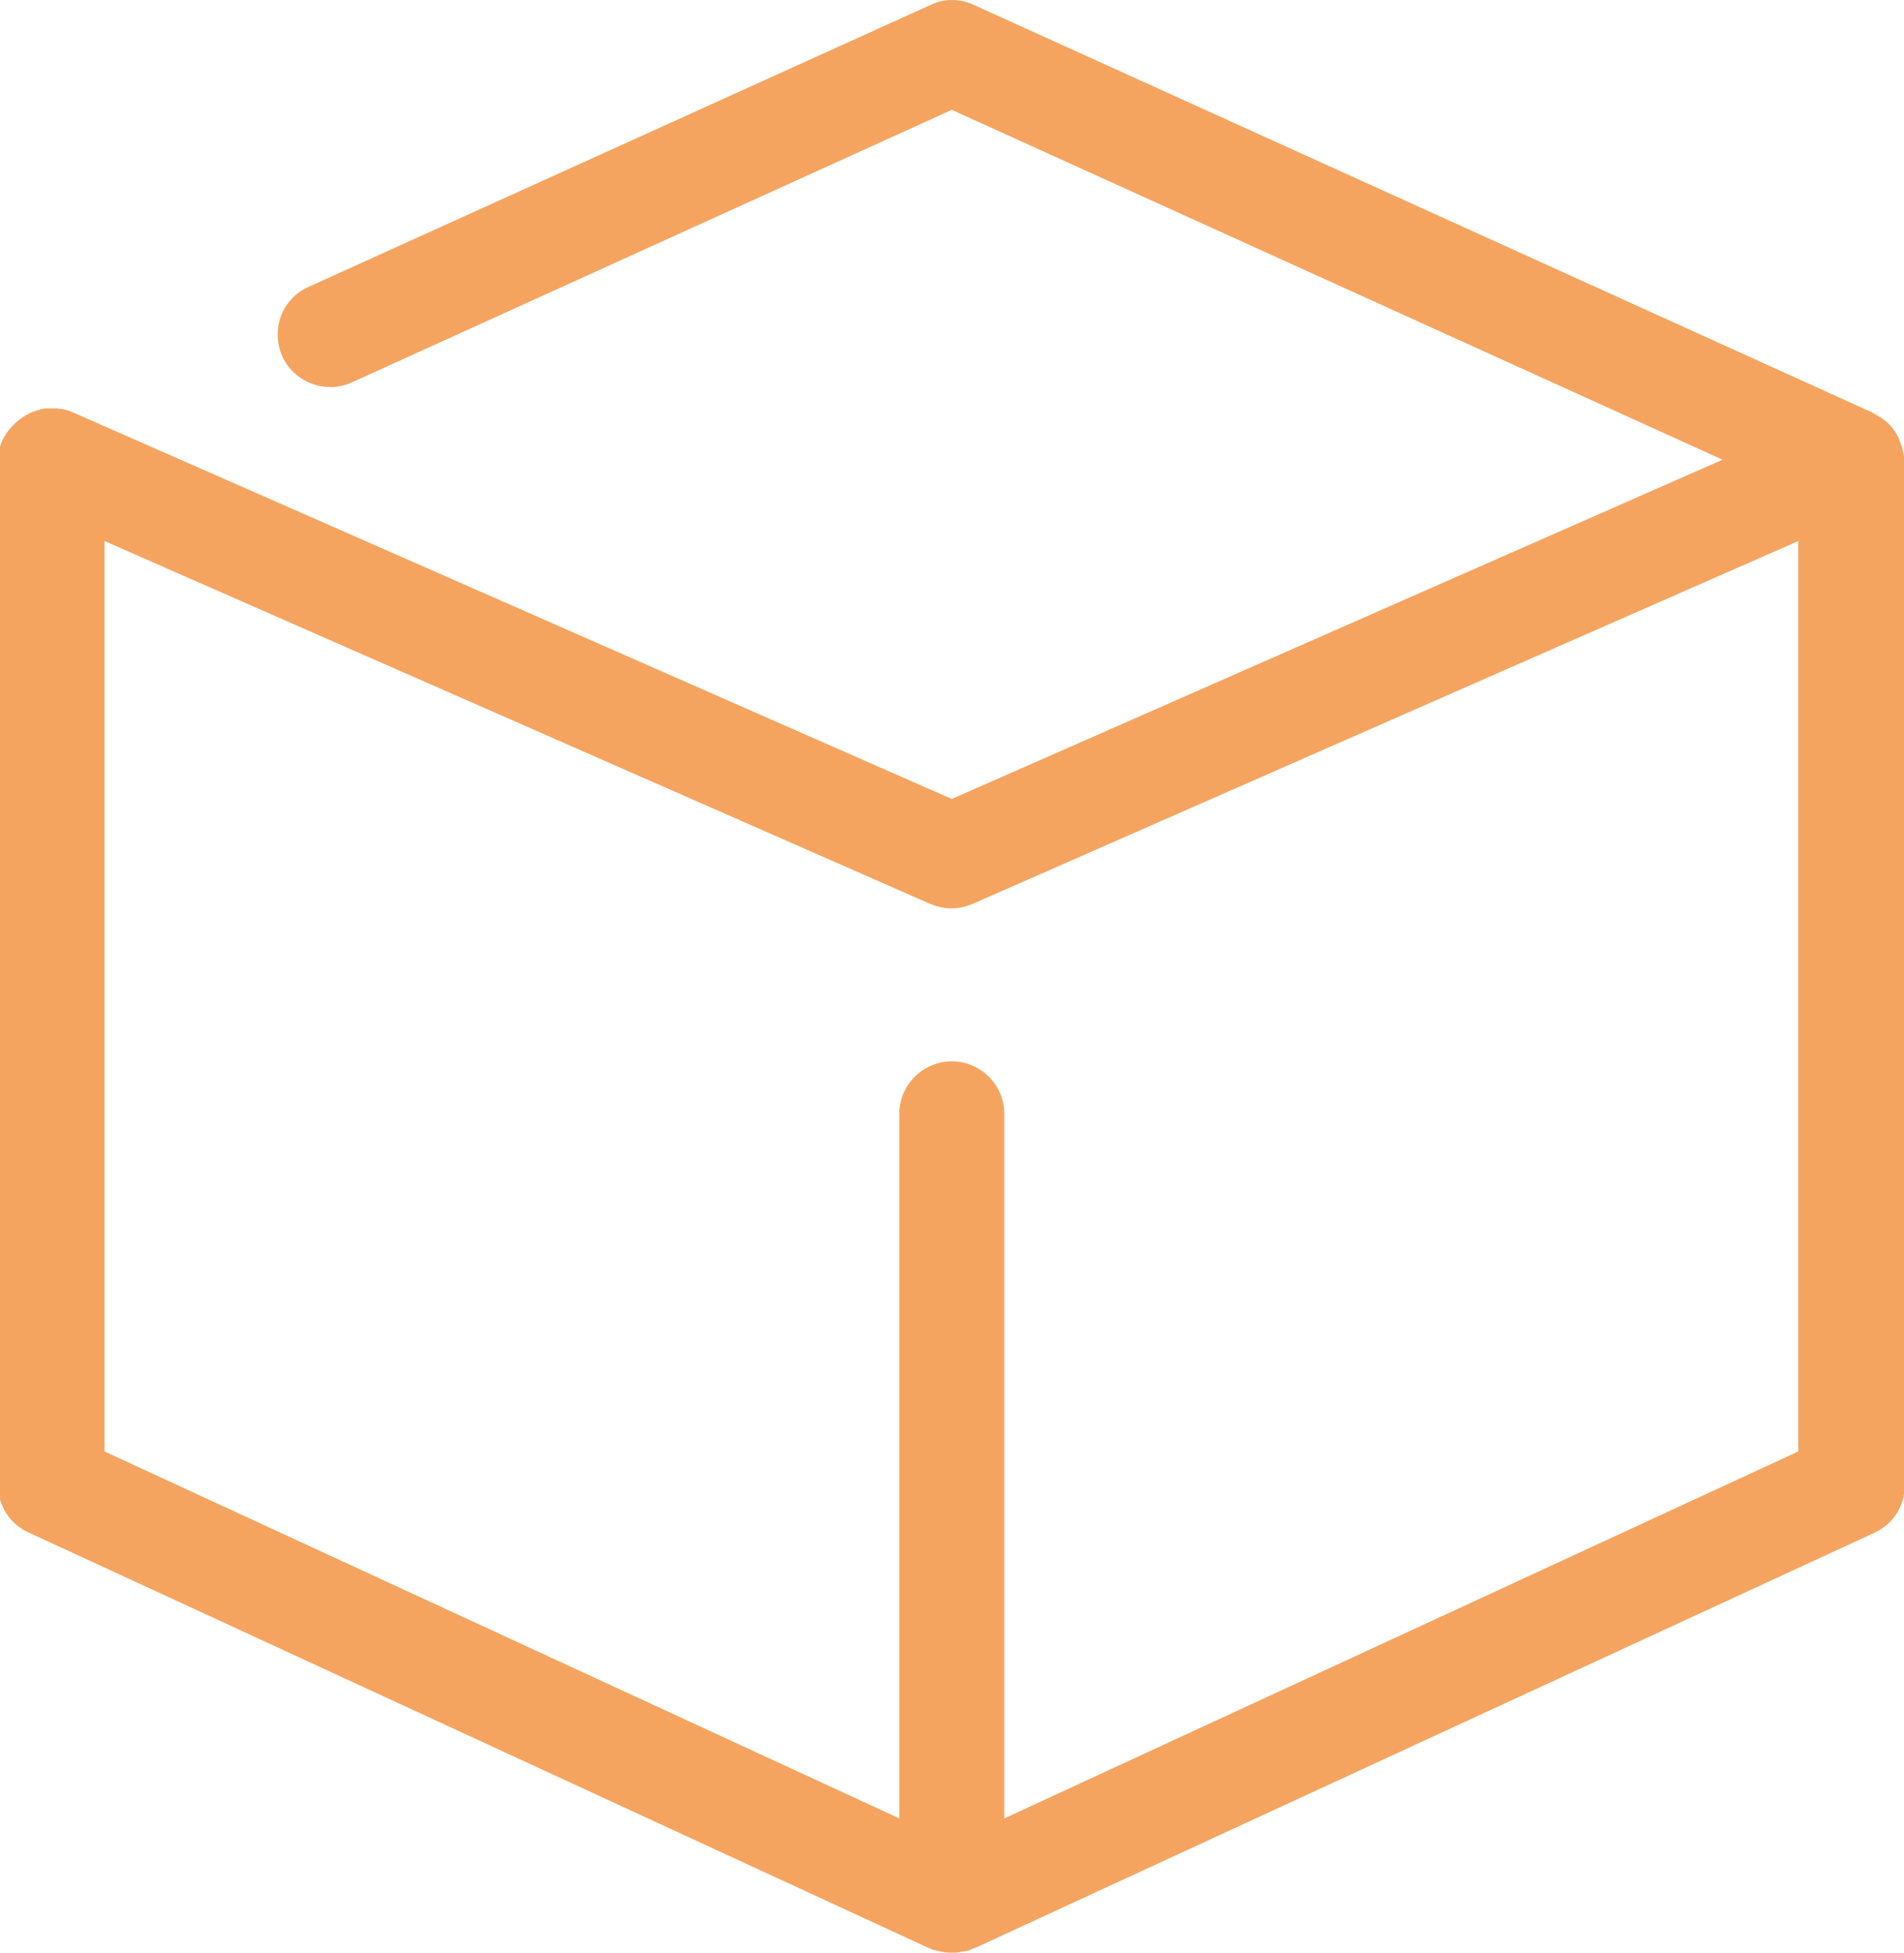 <?xml version="1.0" encoding="UTF-8"?> <!-- Generator: Adobe Illustrator 23.1.1, SVG Export Plug-In . SVG Version: 6.00 Build 0) --> <svg xmlns="http://www.w3.org/2000/svg" xmlns:xlink="http://www.w3.org/1999/xlink" id="Calque_1" x="0px" y="0px" viewBox="0 0 46.81 48" style="enable-background:new 0 0 46.81 48;" xml:space="preserve"> <style type="text/css"> .st0{fill:#F5A460;} </style> <path class="st0" d="M46.8,11.17c0-0.01,0-0.03-0.01-0.04c-0.01-0.05-0.02-0.1-0.03-0.15c0-0.01,0-0.01-0.01-0.02 c-0.02-0.06-0.04-0.11-0.06-0.16c0-0.01-0.01-0.02-0.01-0.03c-0.02-0.05-0.05-0.09-0.07-0.13c-0.01-0.01-0.01-0.02-0.02-0.03 c-0.03-0.05-0.06-0.09-0.1-0.13c-0.01-0.01-0.01-0.02-0.02-0.02c-0.03-0.04-0.07-0.07-0.1-0.1c-0.01-0.01-0.02-0.02-0.03-0.02 c-0.04-0.04-0.09-0.07-0.14-0.1c-0.01,0-0.01-0.01-0.02-0.01c-0.04-0.03-0.09-0.05-0.14-0.08l-0.01-0.01L23.94,0.12 c-0.34-0.16-0.73-0.16-1.06,0L7.59,7.05C6.93,7.34,6.65,8.11,6.94,8.76C7.24,9.41,8.01,9.69,8.65,9.4l14.75-6.7l18.95,8.6 l-18.95,8.34l-21.6-9.5l0,0c-0.03-0.01-0.07-0.03-0.1-0.04c-0.01,0-0.02-0.01-0.03-0.01c-0.03-0.01-0.06-0.02-0.08-0.02 c-0.01,0-0.03-0.01-0.05-0.01c-0.02,0-0.04-0.01-0.06-0.01c-0.03,0-0.05-0.01-0.08-0.01c-0.01,0-0.02,0-0.04,0c-0.03,0-0.06,0-0.1,0 c0,0,0,0-0.01,0s-0.02,0-0.04,0c-0.03,0-0.06,0-0.09,0c-0.02,0-0.04,0.01-0.07,0.01c-0.02,0-0.04,0.01-0.06,0.01 c0.01,0-0.02,0.01-0.04,0.02c-0.01,0-0.03,0.01-0.04,0.01c-0.03,0.01-0.06,0.02-0.08,0.03c-0.01,0-0.02,0.01-0.04,0.01 c-0.03,0.01-0.05,0.02-0.08,0.04c-0.01,0.01-0.02,0.01-0.04,0.02c-0.02,0.01-0.05,0.03-0.07,0.04c-0.01,0.01-0.03,0.02-0.04,0.03 c-0.02,0.01-0.04,0.03-0.06,0.04c-0.02,0.01-0.03,0.02-0.05,0.04c-0.02,0.01-0.03,0.03-0.05,0.04s-0.03,0.03-0.05,0.05 c-0.01,0.01-0.03,0.03-0.04,0.04c-0.02,0.02-0.03,0.03-0.05,0.05c-0.01,0.02-0.03,0.03-0.04,0.05s-0.03,0.03-0.04,0.05 c-0.01,0.02-0.03,0.04-0.04,0.07c-0.01,0.01-0.02,0.03-0.03,0.04c-0.01,0.01-0.02,0.04-0.04,0.07c0,0.01-0.01,0.02-0.01,0.02l0,0 c-0.01,0.03-0.03,0.07-0.04,0.1c0,0.01-0.01,0.02-0.01,0.03c-0.01,0.03-0.02,0.06-0.02,0.08c0,0.02-0.01,0.03-0.01,0.05 s-0.01,0.03-0.01,0.05c0,0.03-0.01,0.05-0.01,0.08c0,0.01,0,0.02,0,0.03c0,0.03,0,0.07-0.01,0.1c0,0,0,0,0,0.01V36.5 c0,0.51,0.29,0.96,0.75,1.17l22.12,10.21l0,0c0.01,0,0.02,0.01,0.03,0.01c0.04,0.02,0.09,0.04,0.13,0.05c0.02,0,0.03,0.01,0.05,0.01 c0.04,0.01,0.09,0.02,0.13,0.03c0.01,0,0.03,0,0.04,0.01C23.3,48,23.35,48,23.41,48c0.01,0,0.01,0,0.02,0c0.05,0,0.1,0,0.15-0.01 c0.02,0,0.04-0.01,0.05-0.01c0.04-0.01,0.08-0.01,0.12-0.02c0.02,0,0.04-0.01,0.05-0.01c0.04-0.01,0.08-0.03,0.12-0.05 c0.01,0,0.02-0.01,0.03-0.01h0.01l22.12-10.21c0.46-0.21,0.75-0.66,0.75-1.17V11.33C46.81,11.27,46.81,11.21,46.8,11.17z M24.69,44.7V27.38c0-0.71-0.58-1.29-1.29-1.29c-0.71,0-1.29,0.58-1.29,1.29V44.7L2.57,35.68V13.3l20.3,8.92 c0.17,0.07,0.34,0.11,0.52,0.11s0.35-0.04,0.52-0.11l20.3-8.92v22.38L24.69,44.7z"></path> </svg> 